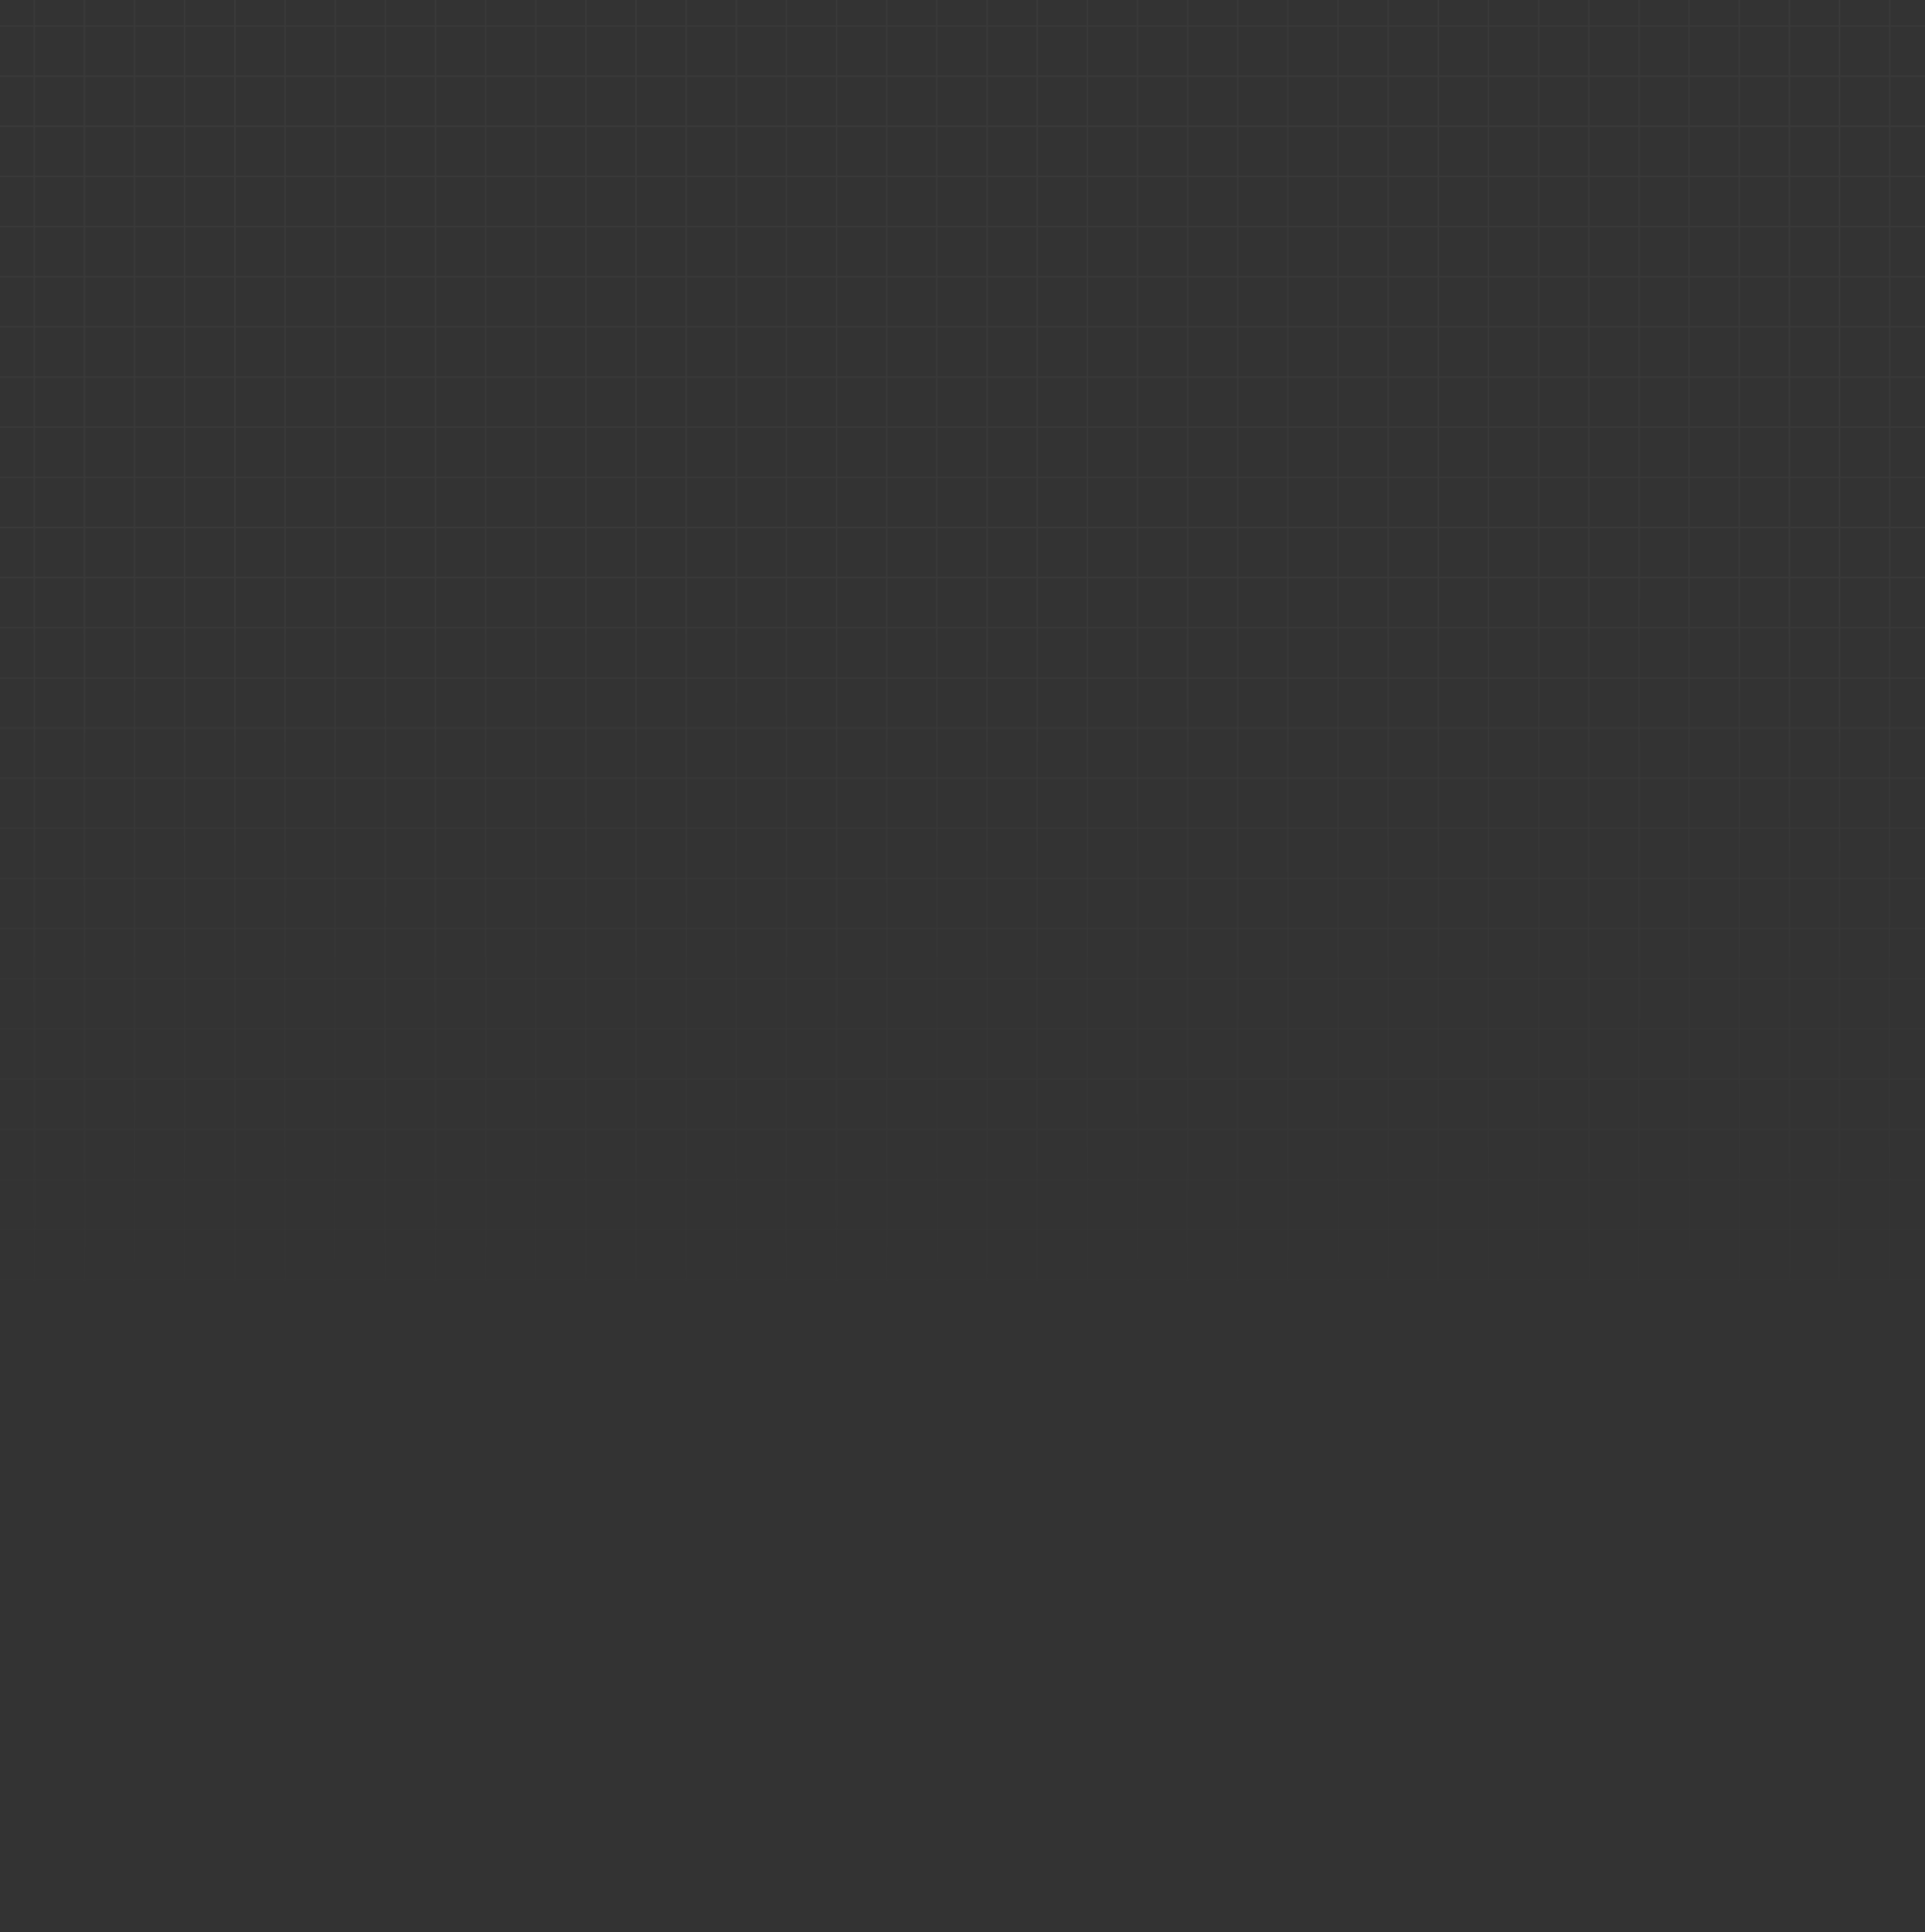 <svg width="1851" height="1858" viewBox="0 0 1851 1858" fill="none" xmlns="http://www.w3.org/2000/svg">
<rect x="0" y="0" width="1851" height="1858" fill="#333333" stroke="none"/>
<g opacity="0.03">
<path d="M-16 -24H-14.531V1858H-16V-24Z" fill="url(#paint0_linear_1280_342)"/>
<path d="M32.219 -24H33.688V1858H32.219V-24Z" fill="url(#paint1_linear_1280_342)"/>
<path d="M80.438 -24H81.907V1858H80.438V-24Z" fill="url(#paint2_linear_1280_342)"/>
<path d="M128.656 -24H130.126V1858H128.656V-24Z" fill="url(#paint3_linear_1280_342)"/>
<path d="M176.875 -24H178.344V1858H176.875V-24Z" fill="url(#paint4_linear_1280_342)"/>
<path d="M225.094 -24H226.563V1858H225.094V-24Z" fill="url(#paint5_linear_1280_342)"/>
<path d="M273.313 -24H274.782V1858H273.313V-24Z" fill="url(#paint6_linear_1280_342)"/>
<path d="M321.531 -24H323V1858H321.531V-24Z" fill="url(#paint7_linear_1280_342)"/>
<path d="M369.75 -24H371.219V1858H369.75V-24Z" fill="url(#paint8_linear_1280_342)"/>
<path d="M417.969 -24H419.438V1858H417.969V-24Z" fill="url(#paint9_linear_1280_342)"/>
<path d="M466.187 -24H467.657V1858H466.187V-24Z" fill="url(#paint10_linear_1280_342)"/>
<path d="M514.406 -24H515.875V1858H514.406V-24Z" fill="url(#paint11_linear_1280_342)"/>
<path d="M562.625 -24H564.094V1858H562.625V-24Z" fill="url(#paint12_linear_1280_342)"/>
<path d="M610.844 -24H612.313V1858H610.844V-24Z" fill="url(#paint13_linear_1280_342)"/>
<path d="M659.062 -24H660.531V1858H659.062V-24Z" fill="url(#paint14_linear_1280_342)"/>
<path d="M707.281 -24H708.75V1858H707.281V-24Z" fill="url(#paint15_linear_1280_342)"/>
<path d="M755.5 -24H756.969V1858H755.5V-24Z" fill="url(#paint16_linear_1280_342)"/>
<path d="M803.718 -24H805.188V1858H803.718V-24Z" fill="url(#paint17_linear_1280_342)"/>
<path d="M851.937 -24H853.406V1858H851.937V-24Z" fill="url(#paint18_linear_1280_342)"/>
<path d="M900.156 -24H901.625V1858H900.156V-24Z" fill="url(#paint19_linear_1280_342)"/>
<path d="M948.375 -24H949.844V1858H948.375V-24Z" fill="url(#paint20_linear_1280_342)"/>
<path d="M996.593 -24H998.062V1858H996.593V-24Z" fill="url(#paint21_linear_1280_342)"/>
<path d="M1044.81 -24H1046.28V1858H1044.81V-24Z" fill="url(#paint22_linear_1280_342)"/>
<path d="M1093.03 -24H1094.5V1858H1093.03V-24Z" fill="url(#paint23_linear_1280_342)"/>
<path d="M1141.25 -24H1142.72V1858H1141.25V-24Z" fill="url(#paint24_linear_1280_342)"/>
<path d="M1189.47 -24H1190.94V1858H1189.47V-24Z" fill="url(#paint25_linear_1280_342)"/>
<path d="M1237.69 -24H1239.16V1858H1237.69V-24Z" fill="url(#paint26_linear_1280_342)"/>
<path d="M1285.91 -24H1287.37V1858H1285.91V-24Z" fill="url(#paint27_linear_1280_342)"/>
<path d="M1334.12 -24H1335.59V1858H1334.12V-24Z" fill="url(#paint28_linear_1280_342)"/>
<path d="M1382.34 -24H1383.81V1858H1382.34V-24Z" fill="url(#paint29_linear_1280_342)"/>
<path d="M1430.56 -24H1432.03V1858H1430.56V-24Z" fill="url(#paint30_linear_1280_342)"/>
<path d="M1478.78 -24H1480.25V1858H1478.78V-24Z" fill="url(#paint31_linear_1280_342)"/>
<path d="M1527 -24H1528.47V1858H1527V-24Z" fill="url(#paint32_linear_1280_342)"/>
<path d="M1575.22 -24H1576.69V1858H1575.22V-24Z" fill="url(#paint33_linear_1280_342)"/>
<path d="M1623.44 -24H1624.91V1858H1623.44V-24Z" fill="url(#paint34_linear_1280_342)"/>
<path d="M1671.66 -24H1673.12V1858H1671.66V-24Z" fill="url(#paint35_linear_1280_342)"/>
<path d="M1719.87 -24H1721.34V1858H1719.87V-24Z" fill="url(#paint36_linear_1280_342)"/>
<path d="M1768.09 -24H1769.56V1858H1768.09V-24Z" fill="url(#paint37_linear_1280_342)"/>
<path d="M1816.31 -24H1817.78V1858H1816.31V-24Z" fill="url(#paint38_linear_1280_342)"/>
<path d="M1864.53 -24H1866V1858H1864.53V-24Z" fill="url(#paint39_linear_1280_342)"/>
<path d="M1866 -24L1866 -22.531L-16 -22.531L-16 -24H1866Z" fill="url(#paint40_linear_1280_342)"/>
<path d="M1866 24.219V25.688L-16 25.688L-16 24.219L1866 24.219Z" fill="url(#paint41_linear_1280_342)"/>
<path d="M1866 72.437V73.907L-16 73.906L-16 72.437L1866 72.437Z" fill="url(#paint42_linear_1280_342)"/>
<path d="M1866 120.656V122.125L-16 122.125L-16 120.656L1866 120.656Z" fill="url(#paint43_linear_1280_342)"/>
<path d="M1866 168.875V170.344L-16 170.344L-16 168.875L1866 168.875Z" fill="url(#paint44_linear_1280_342)"/>
<path d="M1866 217.094V218.563L-16 218.563L-16 217.094L1866 217.094Z" fill="url(#paint45_linear_1280_342)"/>
<path d="M1866 265.312V266.782L-16 266.781L-16 265.312L1866 265.312Z" fill="url(#paint46_linear_1280_342)"/>
<path d="M1866 313.531V315L-16 315L-16 313.531L1866 313.531Z" fill="url(#paint47_linear_1280_342)"/>
<path d="M1866 361.75V363.219L-16 363.219L-16 361.75L1866 361.75Z" fill="url(#paint48_linear_1280_342)"/>
<path d="M1866 409.969V411.438L-16 411.438L-16 409.968L1866 409.969Z" fill="url(#paint49_linear_1280_342)"/>
<path d="M1866 458.187V459.656L-16 459.656L-16 458.187L1866 458.187Z" fill="url(#paint50_linear_1280_342)"/>
<path d="M1866 506.406V507.875L-16 507.875L-16 506.406L1866 506.406Z" fill="url(#paint51_linear_1280_342)"/>
<path d="M1866 554.625V556.094L-16 556.094L-16 554.625L1866 554.625Z" fill="url(#paint52_linear_1280_342)"/>
<path d="M1866 602.843V604.313L-16 604.312L-16 602.843L1866 602.843Z" fill="url(#paint53_linear_1280_342)"/>
<path d="M1866 651.062V652.531L-16 652.531L-16 651.062L1866 651.062Z" fill="url(#paint54_linear_1280_342)"/>
<path d="M1866 699.281V700.75L-16 700.75L-16 699.281L1866 699.281Z" fill="url(#paint55_linear_1280_342)"/>
<path d="M1866 747.5V748.969L-16 748.969L-16 747.499L1866 747.5Z" fill="url(#paint56_linear_1280_342)"/>
<path d="M1866 795.718V797.187L-16 797.187L-16 795.718L1866 795.718Z" fill="url(#paint57_linear_1280_342)"/>
<path d="M1866 843.937V845.406L-16 845.406L-16 843.937L1866 843.937Z" fill="url(#paint58_linear_1280_342)"/>
<path d="M1866 892.156V893.625L-16 893.625L-16 892.156L1866 892.156Z" fill="url(#paint59_linear_1280_342)"/>
<path d="M1866 940.374V941.844L-16 941.843L-16 940.374L1866 940.374Z" fill="url(#paint60_linear_1280_342)"/>
<path d="M1866 988.593V990.062L-16 990.062L-16 988.593L1866 988.593Z" fill="url(#paint61_linear_1280_342)"/>
<path d="M1866 1036.81V1038.28L-16 1038.28L-16 1036.81H1866Z" fill="url(#paint62_linear_1280_342)"/>
<path d="M1866 1085.03V1086.5H-16L-16 1085.03L1866 1085.03Z" fill="url(#paint63_linear_1280_342)"/>
<path d="M1866 1133.25V1134.72L-16 1134.72L-16 1133.25L1866 1133.25Z" fill="url(#paint64_linear_1280_342)"/>
<path d="M1866 1181.47V1182.94L-16 1182.94L-16 1181.47H1866Z" fill="url(#paint65_linear_1280_342)"/>
<path d="M1866 1229.69V1231.16L-16 1231.16L-16 1229.69L1866 1229.69Z" fill="url(#paint66_linear_1280_342)"/>
<path d="M1866 1277.91V1279.37H-16L-16 1277.91L1866 1277.91Z" fill="url(#paint67_linear_1280_342)"/>
<path d="M1866 1326.12V1327.59L-16 1327.59L-16 1326.12L1866 1326.12Z" fill="url(#paint68_linear_1280_342)"/>
<path d="M1866 1374.34V1375.81L-16 1375.81L-16 1374.34H1866Z" fill="url(#paint69_linear_1280_342)"/>
<path d="M1866 1422.56V1424.03H-16L-16 1422.56L1866 1422.56Z" fill="url(#paint70_linear_1280_342)"/>
<path d="M1866 1470.78V1472.25L-16 1472.25L-16 1470.78L1866 1470.78Z" fill="url(#paint71_linear_1280_342)"/>
<path d="M1866 1519V1520.47L-16 1520.47L-16 1519L1866 1519Z" fill="url(#paint72_linear_1280_342)"/>
<path d="M1866 1567.22V1568.69L-16 1568.69L-16 1567.22L1866 1567.22Z" fill="url(#paint73_linear_1280_342)"/>
<path d="M1866 1615.44V1616.91L-16 1616.91L-16 1615.44L1866 1615.44Z" fill="url(#paint74_linear_1280_342)"/>
<path d="M1866 1663.66V1665.12L-16 1665.12L-16 1663.66L1866 1663.66Z" fill="url(#paint75_linear_1280_342)"/>
<path d="M1866 1711.87V1713.34L-16 1713.34L-16 1711.87L1866 1711.87Z" fill="url(#paint76_linear_1280_342)"/>
<path d="M1866 1760.09V1761.56L-16 1761.56L-16 1760.09L1866 1760.09Z" fill="url(#paint77_linear_1280_342)"/>
<path d="M1866 1808.31V1809.78L-16 1809.78L-16 1808.31L1866 1808.31Z" fill="url(#paint78_linear_1280_342)"/>
<path d="M1866 1856.53L1866 1858H-16L-16 1856.53L1866 1856.53Z" fill="url(#paint79_linear_1280_342)"/>
</g>
<defs>
<linearGradient id="paint0_linear_1280_342" x1="925" y1="557.789" x2="925" y2="1282.82" gradientUnits="userSpaceOnUse">
<stop stop-color="white"/>
<stop offset="1" stop-color="white" stop-opacity="0"/>
</linearGradient>
<linearGradient id="paint1_linear_1280_342" x1="925" y1="557.789" x2="925" y2="1282.82" gradientUnits="userSpaceOnUse">
<stop stop-color="white"/>
<stop offset="1" stop-color="white" stop-opacity="0"/>
</linearGradient>
<linearGradient id="paint2_linear_1280_342" x1="925" y1="557.789" x2="925" y2="1282.82" gradientUnits="userSpaceOnUse">
<stop stop-color="white"/>
<stop offset="1" stop-color="white" stop-opacity="0"/>
</linearGradient>
<linearGradient id="paint3_linear_1280_342" x1="925" y1="557.789" x2="925" y2="1282.82" gradientUnits="userSpaceOnUse">
<stop stop-color="white"/>
<stop offset="1" stop-color="white" stop-opacity="0"/>
</linearGradient>
<linearGradient id="paint4_linear_1280_342" x1="925" y1="557.789" x2="925" y2="1282.82" gradientUnits="userSpaceOnUse">
<stop stop-color="white"/>
<stop offset="1" stop-color="white" stop-opacity="0"/>
</linearGradient>
<linearGradient id="paint5_linear_1280_342" x1="925" y1="557.789" x2="925" y2="1282.82" gradientUnits="userSpaceOnUse">
<stop stop-color="white"/>
<stop offset="1" stop-color="white" stop-opacity="0"/>
</linearGradient>
<linearGradient id="paint6_linear_1280_342" x1="925" y1="557.789" x2="925" y2="1282.82" gradientUnits="userSpaceOnUse">
<stop stop-color="white"/>
<stop offset="1" stop-color="white" stop-opacity="0"/>
</linearGradient>
<linearGradient id="paint7_linear_1280_342" x1="925" y1="557.789" x2="925" y2="1282.82" gradientUnits="userSpaceOnUse">
<stop stop-color="white"/>
<stop offset="1" stop-color="white" stop-opacity="0"/>
</linearGradient>
<linearGradient id="paint8_linear_1280_342" x1="925" y1="557.789" x2="925" y2="1282.82" gradientUnits="userSpaceOnUse">
<stop stop-color="white"/>
<stop offset="1" stop-color="white" stop-opacity="0"/>
</linearGradient>
<linearGradient id="paint9_linear_1280_342" x1="925" y1="557.789" x2="925" y2="1282.82" gradientUnits="userSpaceOnUse">
<stop stop-color="white"/>
<stop offset="1" stop-color="white" stop-opacity="0"/>
</linearGradient>
<linearGradient id="paint10_linear_1280_342" x1="925" y1="557.789" x2="925" y2="1282.82" gradientUnits="userSpaceOnUse">
<stop stop-color="white"/>
<stop offset="1" stop-color="white" stop-opacity="0"/>
</linearGradient>
<linearGradient id="paint11_linear_1280_342" x1="925" y1="557.789" x2="925" y2="1282.82" gradientUnits="userSpaceOnUse">
<stop stop-color="white"/>
<stop offset="1" stop-color="white" stop-opacity="0"/>
</linearGradient>
<linearGradient id="paint12_linear_1280_342" x1="925" y1="557.789" x2="925" y2="1282.82" gradientUnits="userSpaceOnUse">
<stop stop-color="white"/>
<stop offset="1" stop-color="white" stop-opacity="0"/>
</linearGradient>
<linearGradient id="paint13_linear_1280_342" x1="925" y1="557.789" x2="925" y2="1282.82" gradientUnits="userSpaceOnUse">
<stop stop-color="white"/>
<stop offset="1" stop-color="white" stop-opacity="0"/>
</linearGradient>
<linearGradient id="paint14_linear_1280_342" x1="925" y1="557.789" x2="925" y2="1282.82" gradientUnits="userSpaceOnUse">
<stop stop-color="white"/>
<stop offset="1" stop-color="white" stop-opacity="0"/>
</linearGradient>
<linearGradient id="paint15_linear_1280_342" x1="925" y1="557.789" x2="925" y2="1282.82" gradientUnits="userSpaceOnUse">
<stop stop-color="white"/>
<stop offset="1" stop-color="white" stop-opacity="0"/>
</linearGradient>
<linearGradient id="paint16_linear_1280_342" x1="925" y1="557.789" x2="925" y2="1282.82" gradientUnits="userSpaceOnUse">
<stop stop-color="white"/>
<stop offset="1" stop-color="white" stop-opacity="0"/>
</linearGradient>
<linearGradient id="paint17_linear_1280_342" x1="925" y1="557.789" x2="925" y2="1282.82" gradientUnits="userSpaceOnUse">
<stop stop-color="white"/>
<stop offset="1" stop-color="white" stop-opacity="0"/>
</linearGradient>
<linearGradient id="paint18_linear_1280_342" x1="925" y1="557.789" x2="925" y2="1282.82" gradientUnits="userSpaceOnUse">
<stop stop-color="white"/>
<stop offset="1" stop-color="white" stop-opacity="0"/>
</linearGradient>
<linearGradient id="paint19_linear_1280_342" x1="925" y1="557.789" x2="925" y2="1282.82" gradientUnits="userSpaceOnUse">
<stop stop-color="white"/>
<stop offset="1" stop-color="white" stop-opacity="0"/>
</linearGradient>
<linearGradient id="paint20_linear_1280_342" x1="925" y1="557.789" x2="925" y2="1282.82" gradientUnits="userSpaceOnUse">
<stop stop-color="white"/>
<stop offset="1" stop-color="white" stop-opacity="0"/>
</linearGradient>
<linearGradient id="paint21_linear_1280_342" x1="925" y1="557.789" x2="925" y2="1282.82" gradientUnits="userSpaceOnUse">
<stop stop-color="white"/>
<stop offset="1" stop-color="white" stop-opacity="0"/>
</linearGradient>
<linearGradient id="paint22_linear_1280_342" x1="925" y1="557.789" x2="925" y2="1282.82" gradientUnits="userSpaceOnUse">
<stop stop-color="white"/>
<stop offset="1" stop-color="white" stop-opacity="0"/>
</linearGradient>
<linearGradient id="paint23_linear_1280_342" x1="925" y1="557.789" x2="925" y2="1282.82" gradientUnits="userSpaceOnUse">
<stop stop-color="white"/>
<stop offset="1" stop-color="white" stop-opacity="0"/>
</linearGradient>
<linearGradient id="paint24_linear_1280_342" x1="925" y1="557.789" x2="925" y2="1282.82" gradientUnits="userSpaceOnUse">
<stop stop-color="white"/>
<stop offset="1" stop-color="white" stop-opacity="0"/>
</linearGradient>
<linearGradient id="paint25_linear_1280_342" x1="925" y1="557.789" x2="925" y2="1282.82" gradientUnits="userSpaceOnUse">
<stop stop-color="white"/>
<stop offset="1" stop-color="white" stop-opacity="0"/>
</linearGradient>
<linearGradient id="paint26_linear_1280_342" x1="925" y1="557.789" x2="925" y2="1282.82" gradientUnits="userSpaceOnUse">
<stop stop-color="white"/>
<stop offset="1" stop-color="white" stop-opacity="0"/>
</linearGradient>
<linearGradient id="paint27_linear_1280_342" x1="925" y1="557.789" x2="925" y2="1282.82" gradientUnits="userSpaceOnUse">
<stop stop-color="white"/>
<stop offset="1" stop-color="white" stop-opacity="0"/>
</linearGradient>
<linearGradient id="paint28_linear_1280_342" x1="925" y1="557.789" x2="925" y2="1282.82" gradientUnits="userSpaceOnUse">
<stop stop-color="white"/>
<stop offset="1" stop-color="white" stop-opacity="0"/>
</linearGradient>
<linearGradient id="paint29_linear_1280_342" x1="925" y1="557.789" x2="925" y2="1282.82" gradientUnits="userSpaceOnUse">
<stop stop-color="white"/>
<stop offset="1" stop-color="white" stop-opacity="0"/>
</linearGradient>
<linearGradient id="paint30_linear_1280_342" x1="925" y1="557.789" x2="925" y2="1282.82" gradientUnits="userSpaceOnUse">
<stop stop-color="white"/>
<stop offset="1" stop-color="white" stop-opacity="0"/>
</linearGradient>
<linearGradient id="paint31_linear_1280_342" x1="925" y1="557.789" x2="925" y2="1282.82" gradientUnits="userSpaceOnUse">
<stop stop-color="white"/>
<stop offset="1" stop-color="white" stop-opacity="0"/>
</linearGradient>
<linearGradient id="paint32_linear_1280_342" x1="925" y1="557.789" x2="925" y2="1282.82" gradientUnits="userSpaceOnUse">
<stop stop-color="white"/>
<stop offset="1" stop-color="white" stop-opacity="0"/>
</linearGradient>
<linearGradient id="paint33_linear_1280_342" x1="925" y1="557.789" x2="925" y2="1282.82" gradientUnits="userSpaceOnUse">
<stop stop-color="white"/>
<stop offset="1" stop-color="white" stop-opacity="0"/>
</linearGradient>
<linearGradient id="paint34_linear_1280_342" x1="925" y1="557.789" x2="925" y2="1282.82" gradientUnits="userSpaceOnUse">
<stop stop-color="white"/>
<stop offset="1" stop-color="white" stop-opacity="0"/>
</linearGradient>
<linearGradient id="paint35_linear_1280_342" x1="925" y1="557.789" x2="925" y2="1282.82" gradientUnits="userSpaceOnUse">
<stop stop-color="white"/>
<stop offset="1" stop-color="white" stop-opacity="0"/>
</linearGradient>
<linearGradient id="paint36_linear_1280_342" x1="925" y1="557.789" x2="925" y2="1282.82" gradientUnits="userSpaceOnUse">
<stop stop-color="white"/>
<stop offset="1" stop-color="white" stop-opacity="0"/>
</linearGradient>
<linearGradient id="paint37_linear_1280_342" x1="925" y1="557.789" x2="925" y2="1282.82" gradientUnits="userSpaceOnUse">
<stop stop-color="white"/>
<stop offset="1" stop-color="white" stop-opacity="0"/>
</linearGradient>
<linearGradient id="paint38_linear_1280_342" x1="925" y1="557.789" x2="925" y2="1282.82" gradientUnits="userSpaceOnUse">
<stop stop-color="white"/>
<stop offset="1" stop-color="white" stop-opacity="0"/>
</linearGradient>
<linearGradient id="paint39_linear_1280_342" x1="925" y1="557.789" x2="925" y2="1282.82" gradientUnits="userSpaceOnUse">
<stop stop-color="white"/>
<stop offset="1" stop-color="white" stop-opacity="0"/>
</linearGradient>
<linearGradient id="paint40_linear_1280_342" x1="925" y1="557.789" x2="925" y2="1282.82" gradientUnits="userSpaceOnUse">
<stop stop-color="white"/>
<stop offset="1" stop-color="white" stop-opacity="0"/>
</linearGradient>
<linearGradient id="paint41_linear_1280_342" x1="925" y1="557.789" x2="925" y2="1282.82" gradientUnits="userSpaceOnUse">
<stop stop-color="white"/>
<stop offset="1" stop-color="white" stop-opacity="0"/>
</linearGradient>
<linearGradient id="paint42_linear_1280_342" x1="925" y1="557.789" x2="925" y2="1282.82" gradientUnits="userSpaceOnUse">
<stop stop-color="white"/>
<stop offset="1" stop-color="white" stop-opacity="0"/>
</linearGradient>
<linearGradient id="paint43_linear_1280_342" x1="925" y1="557.789" x2="925" y2="1282.82" gradientUnits="userSpaceOnUse">
<stop stop-color="white"/>
<stop offset="1" stop-color="white" stop-opacity="0"/>
</linearGradient>
<linearGradient id="paint44_linear_1280_342" x1="925" y1="557.789" x2="925" y2="1282.82" gradientUnits="userSpaceOnUse">
<stop stop-color="white"/>
<stop offset="1" stop-color="white" stop-opacity="0"/>
</linearGradient>
<linearGradient id="paint45_linear_1280_342" x1="925" y1="557.789" x2="925" y2="1282.82" gradientUnits="userSpaceOnUse">
<stop stop-color="white"/>
<stop offset="1" stop-color="white" stop-opacity="0"/>
</linearGradient>
<linearGradient id="paint46_linear_1280_342" x1="925" y1="557.789" x2="925" y2="1282.82" gradientUnits="userSpaceOnUse">
<stop stop-color="white"/>
<stop offset="1" stop-color="white" stop-opacity="0"/>
</linearGradient>
<linearGradient id="paint47_linear_1280_342" x1="925" y1="557.789" x2="925" y2="1282.82" gradientUnits="userSpaceOnUse">
<stop stop-color="white"/>
<stop offset="1" stop-color="white" stop-opacity="0"/>
</linearGradient>
<linearGradient id="paint48_linear_1280_342" x1="925" y1="557.789" x2="925" y2="1282.82" gradientUnits="userSpaceOnUse">
<stop stop-color="white"/>
<stop offset="1" stop-color="white" stop-opacity="0"/>
</linearGradient>
<linearGradient id="paint49_linear_1280_342" x1="925" y1="557.789" x2="925" y2="1282.82" gradientUnits="userSpaceOnUse">
<stop stop-color="white"/>
<stop offset="1" stop-color="white" stop-opacity="0"/>
</linearGradient>
<linearGradient id="paint50_linear_1280_342" x1="925" y1="557.789" x2="925" y2="1282.82" gradientUnits="userSpaceOnUse">
<stop stop-color="white"/>
<stop offset="1" stop-color="white" stop-opacity="0"/>
</linearGradient>
<linearGradient id="paint51_linear_1280_342" x1="925" y1="557.789" x2="925" y2="1282.82" gradientUnits="userSpaceOnUse">
<stop stop-color="white"/>
<stop offset="1" stop-color="white" stop-opacity="0"/>
</linearGradient>
<linearGradient id="paint52_linear_1280_342" x1="925" y1="557.789" x2="925" y2="1282.82" gradientUnits="userSpaceOnUse">
<stop stop-color="white"/>
<stop offset="1" stop-color="white" stop-opacity="0"/>
</linearGradient>
<linearGradient id="paint53_linear_1280_342" x1="925" y1="557.789" x2="925" y2="1282.82" gradientUnits="userSpaceOnUse">
<stop stop-color="white"/>
<stop offset="1" stop-color="white" stop-opacity="0"/>
</linearGradient>
<linearGradient id="paint54_linear_1280_342" x1="925" y1="557.789" x2="925" y2="1282.82" gradientUnits="userSpaceOnUse">
<stop stop-color="white"/>
<stop offset="1" stop-color="white" stop-opacity="0"/>
</linearGradient>
<linearGradient id="paint55_linear_1280_342" x1="925" y1="557.789" x2="925" y2="1282.82" gradientUnits="userSpaceOnUse">
<stop stop-color="white"/>
<stop offset="1" stop-color="white" stop-opacity="0"/>
</linearGradient>
<linearGradient id="paint56_linear_1280_342" x1="925" y1="557.789" x2="925" y2="1282.82" gradientUnits="userSpaceOnUse">
<stop stop-color="white"/>
<stop offset="1" stop-color="white" stop-opacity="0"/>
</linearGradient>
<linearGradient id="paint57_linear_1280_342" x1="925" y1="557.789" x2="925" y2="1282.82" gradientUnits="userSpaceOnUse">
<stop stop-color="white"/>
<stop offset="1" stop-color="white" stop-opacity="0"/>
</linearGradient>
<linearGradient id="paint58_linear_1280_342" x1="925" y1="557.789" x2="925" y2="1282.82" gradientUnits="userSpaceOnUse">
<stop stop-color="white"/>
<stop offset="1" stop-color="white" stop-opacity="0"/>
</linearGradient>
<linearGradient id="paint59_linear_1280_342" x1="925" y1="557.789" x2="925" y2="1282.82" gradientUnits="userSpaceOnUse">
<stop stop-color="white"/>
<stop offset="1" stop-color="white" stop-opacity="0"/>
</linearGradient>
<linearGradient id="paint60_linear_1280_342" x1="925" y1="557.789" x2="925" y2="1282.82" gradientUnits="userSpaceOnUse">
<stop stop-color="white"/>
<stop offset="1" stop-color="white" stop-opacity="0"/>
</linearGradient>
<linearGradient id="paint61_linear_1280_342" x1="925" y1="557.789" x2="925" y2="1282.82" gradientUnits="userSpaceOnUse">
<stop stop-color="white"/>
<stop offset="1" stop-color="white" stop-opacity="0"/>
</linearGradient>
<linearGradient id="paint62_linear_1280_342" x1="925" y1="557.789" x2="925" y2="1282.82" gradientUnits="userSpaceOnUse">
<stop stop-color="white"/>
<stop offset="1" stop-color="white" stop-opacity="0"/>
</linearGradient>
<linearGradient id="paint63_linear_1280_342" x1="925" y1="557.789" x2="925" y2="1282.82" gradientUnits="userSpaceOnUse">
<stop stop-color="white"/>
<stop offset="1" stop-color="white" stop-opacity="0"/>
</linearGradient>
<linearGradient id="paint64_linear_1280_342" x1="925" y1="557.789" x2="925" y2="1282.82" gradientUnits="userSpaceOnUse">
<stop stop-color="white"/>
<stop offset="1" stop-color="white" stop-opacity="0"/>
</linearGradient>
<linearGradient id="paint65_linear_1280_342" x1="925" y1="557.789" x2="925" y2="1282.82" gradientUnits="userSpaceOnUse">
<stop stop-color="white"/>
<stop offset="1" stop-color="white" stop-opacity="0"/>
</linearGradient>
<linearGradient id="paint66_linear_1280_342" x1="925" y1="557.789" x2="925" y2="1282.82" gradientUnits="userSpaceOnUse">
<stop stop-color="white"/>
<stop offset="1" stop-color="white" stop-opacity="0"/>
</linearGradient>
<linearGradient id="paint67_linear_1280_342" x1="925" y1="557.789" x2="925" y2="1282.82" gradientUnits="userSpaceOnUse">
<stop stop-color="white"/>
<stop offset="1" stop-color="white" stop-opacity="0"/>
</linearGradient>
<linearGradient id="paint68_linear_1280_342" x1="925" y1="557.789" x2="925" y2="1282.82" gradientUnits="userSpaceOnUse">
<stop stop-color="white"/>
<stop offset="1" stop-color="white" stop-opacity="0"/>
</linearGradient>
<linearGradient id="paint69_linear_1280_342" x1="925" y1="557.789" x2="925" y2="1282.82" gradientUnits="userSpaceOnUse">
<stop stop-color="white"/>
<stop offset="1" stop-color="white" stop-opacity="0"/>
</linearGradient>
<linearGradient id="paint70_linear_1280_342" x1="925" y1="557.789" x2="925" y2="1282.82" gradientUnits="userSpaceOnUse">
<stop stop-color="white"/>
<stop offset="1" stop-color="white" stop-opacity="0"/>
</linearGradient>
<linearGradient id="paint71_linear_1280_342" x1="925" y1="557.789" x2="925" y2="1282.82" gradientUnits="userSpaceOnUse">
<stop stop-color="white"/>
<stop offset="1" stop-color="white" stop-opacity="0"/>
</linearGradient>
<linearGradient id="paint72_linear_1280_342" x1="925" y1="557.789" x2="925" y2="1282.82" gradientUnits="userSpaceOnUse">
<stop stop-color="white"/>
<stop offset="1" stop-color="white" stop-opacity="0"/>
</linearGradient>
<linearGradient id="paint73_linear_1280_342" x1="925" y1="557.789" x2="925" y2="1282.82" gradientUnits="userSpaceOnUse">
<stop stop-color="white"/>
<stop offset="1" stop-color="white" stop-opacity="0"/>
</linearGradient>
<linearGradient id="paint74_linear_1280_342" x1="925" y1="557.789" x2="925" y2="1282.82" gradientUnits="userSpaceOnUse">
<stop stop-color="white"/>
<stop offset="1" stop-color="white" stop-opacity="0"/>
</linearGradient>
<linearGradient id="paint75_linear_1280_342" x1="925" y1="557.789" x2="925" y2="1282.82" gradientUnits="userSpaceOnUse">
<stop stop-color="white"/>
<stop offset="1" stop-color="white" stop-opacity="0"/>
</linearGradient>
<linearGradient id="paint76_linear_1280_342" x1="925" y1="557.789" x2="925" y2="1282.82" gradientUnits="userSpaceOnUse">
<stop stop-color="white"/>
<stop offset="1" stop-color="white" stop-opacity="0"/>
</linearGradient>
<linearGradient id="paint77_linear_1280_342" x1="925" y1="557.789" x2="925" y2="1282.82" gradientUnits="userSpaceOnUse">
<stop stop-color="white"/>
<stop offset="1" stop-color="white" stop-opacity="0"/>
</linearGradient>
<linearGradient id="paint78_linear_1280_342" x1="925" y1="557.789" x2="925" y2="1282.82" gradientUnits="userSpaceOnUse">
<stop stop-color="white"/>
<stop offset="1" stop-color="white" stop-opacity="0"/>
</linearGradient>
<linearGradient id="paint79_linear_1280_342" x1="925" y1="557.789" x2="925" y2="1282.82" gradientUnits="userSpaceOnUse">
<stop stop-color="white"/>
<stop offset="1" stop-color="white" stop-opacity="0"/>
</linearGradient>
</defs>
</svg>
